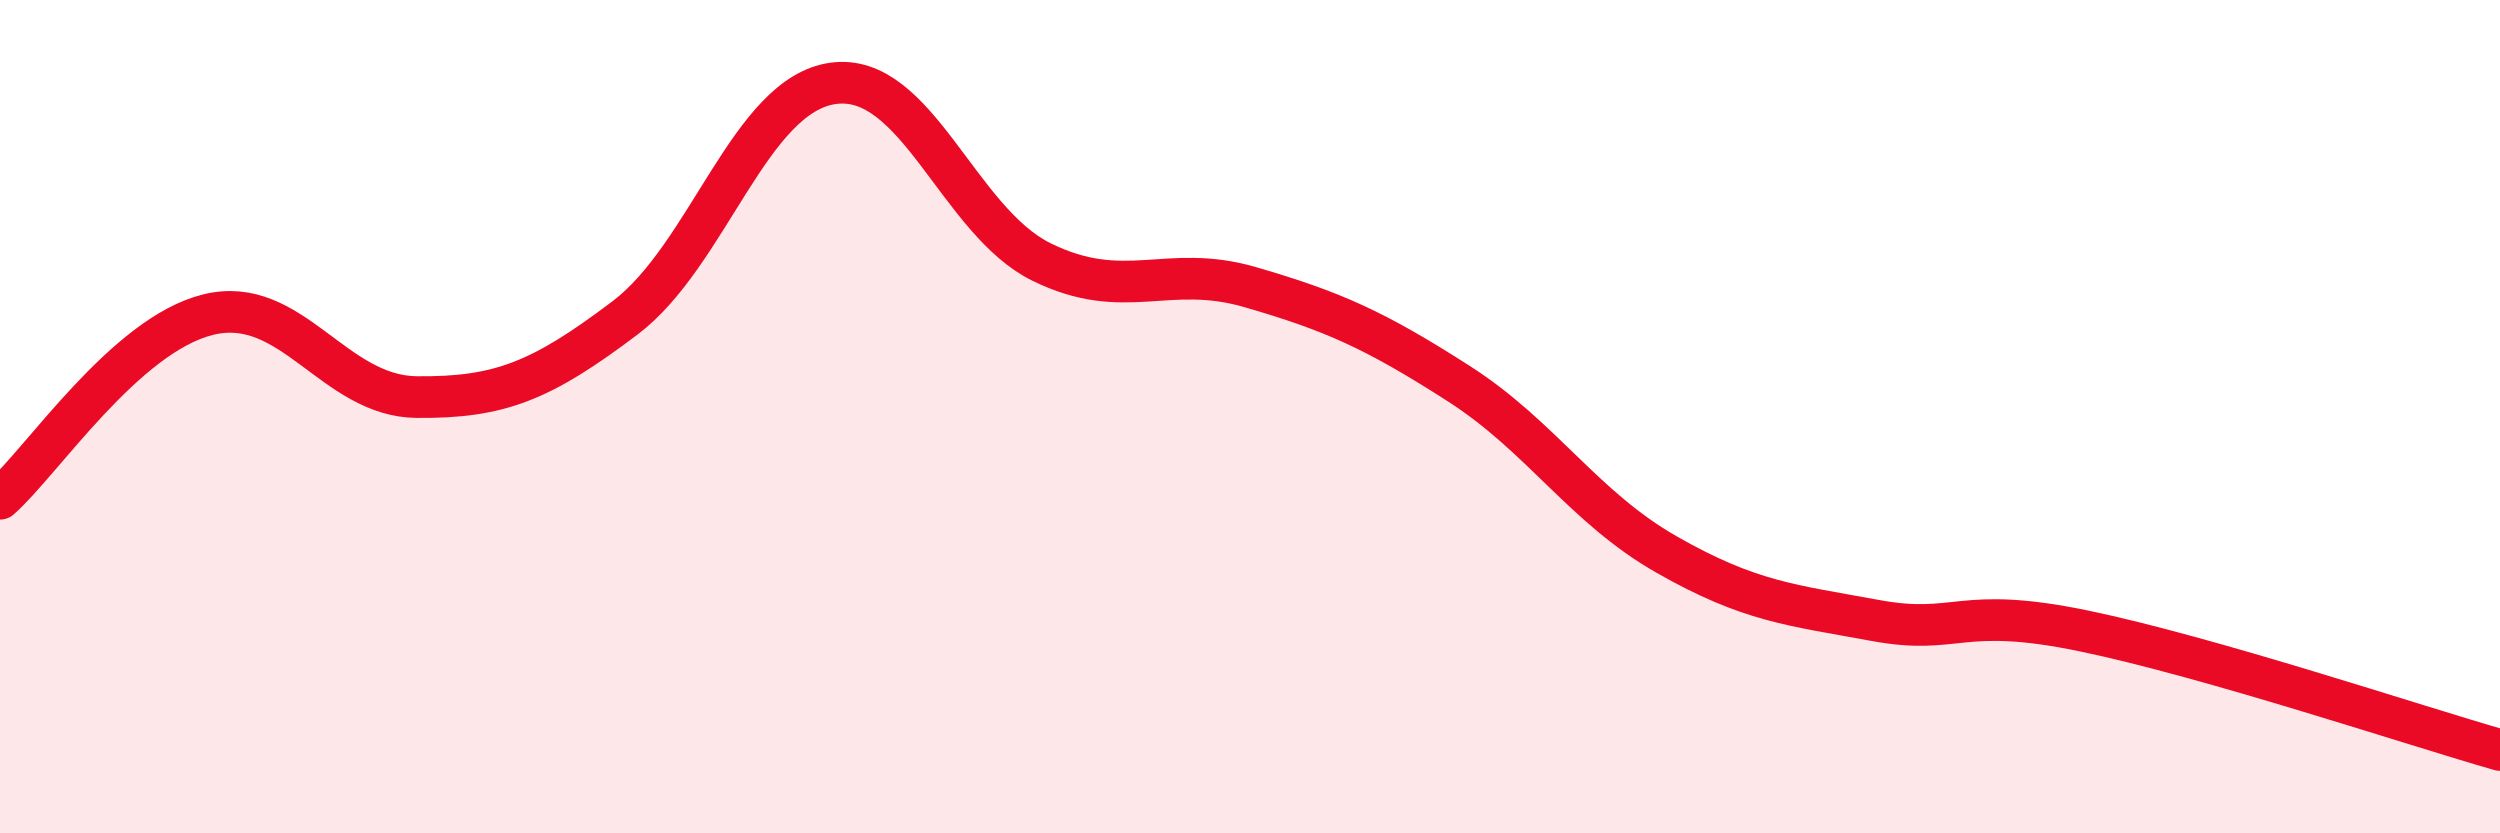 
    <svg width="60" height="20" viewBox="0 0 60 20" xmlns="http://www.w3.org/2000/svg">
      <path
        d="M 0,11.97 C 1,11.09 3,8.04 5,7.55 C 7,7.06 8,9.51 10,9.53 C 12,9.55 13,9.14 15,7.63 C 17,6.12 18,2.27 20,2 C 22,1.73 23,5.31 25,6.29 C 27,7.27 28,6.31 30,6.89 C 32,7.47 33,7.92 35,9.2 C 37,10.48 38,12.17 40,13.31 C 42,14.45 43,14.52 45,14.89 C 47,15.26 47,14.52 50,15.14 C 53,15.76 58,17.43 60,18L60 20L0 20Z"
        fill="#EB0A25"
        opacity="0.1"
        stroke-linecap="round"
        stroke-linejoin="round"
      />
      <path
        d="M 0,11.97 C 1,11.09 3,8.04 5,7.55 C 7,7.06 8,9.51 10,9.53 C 12,9.55 13,9.14 15,7.63 C 17,6.12 18,2.27 20,2 C 22,1.73 23,5.31 25,6.29 C 27,7.27 28,6.31 30,6.89 C 32,7.47 33,7.92 35,9.2 C 37,10.48 38,12.17 40,13.31 C 42,14.45 43,14.52 45,14.89 C 47,15.26 47,14.52 50,15.14 C 53,15.76 58,17.43 60,18"
        stroke="#EB0A25"
        stroke-width="1"
        fill="none"
        stroke-linecap="round"
        stroke-linejoin="round"
      />
    </svg>
  
